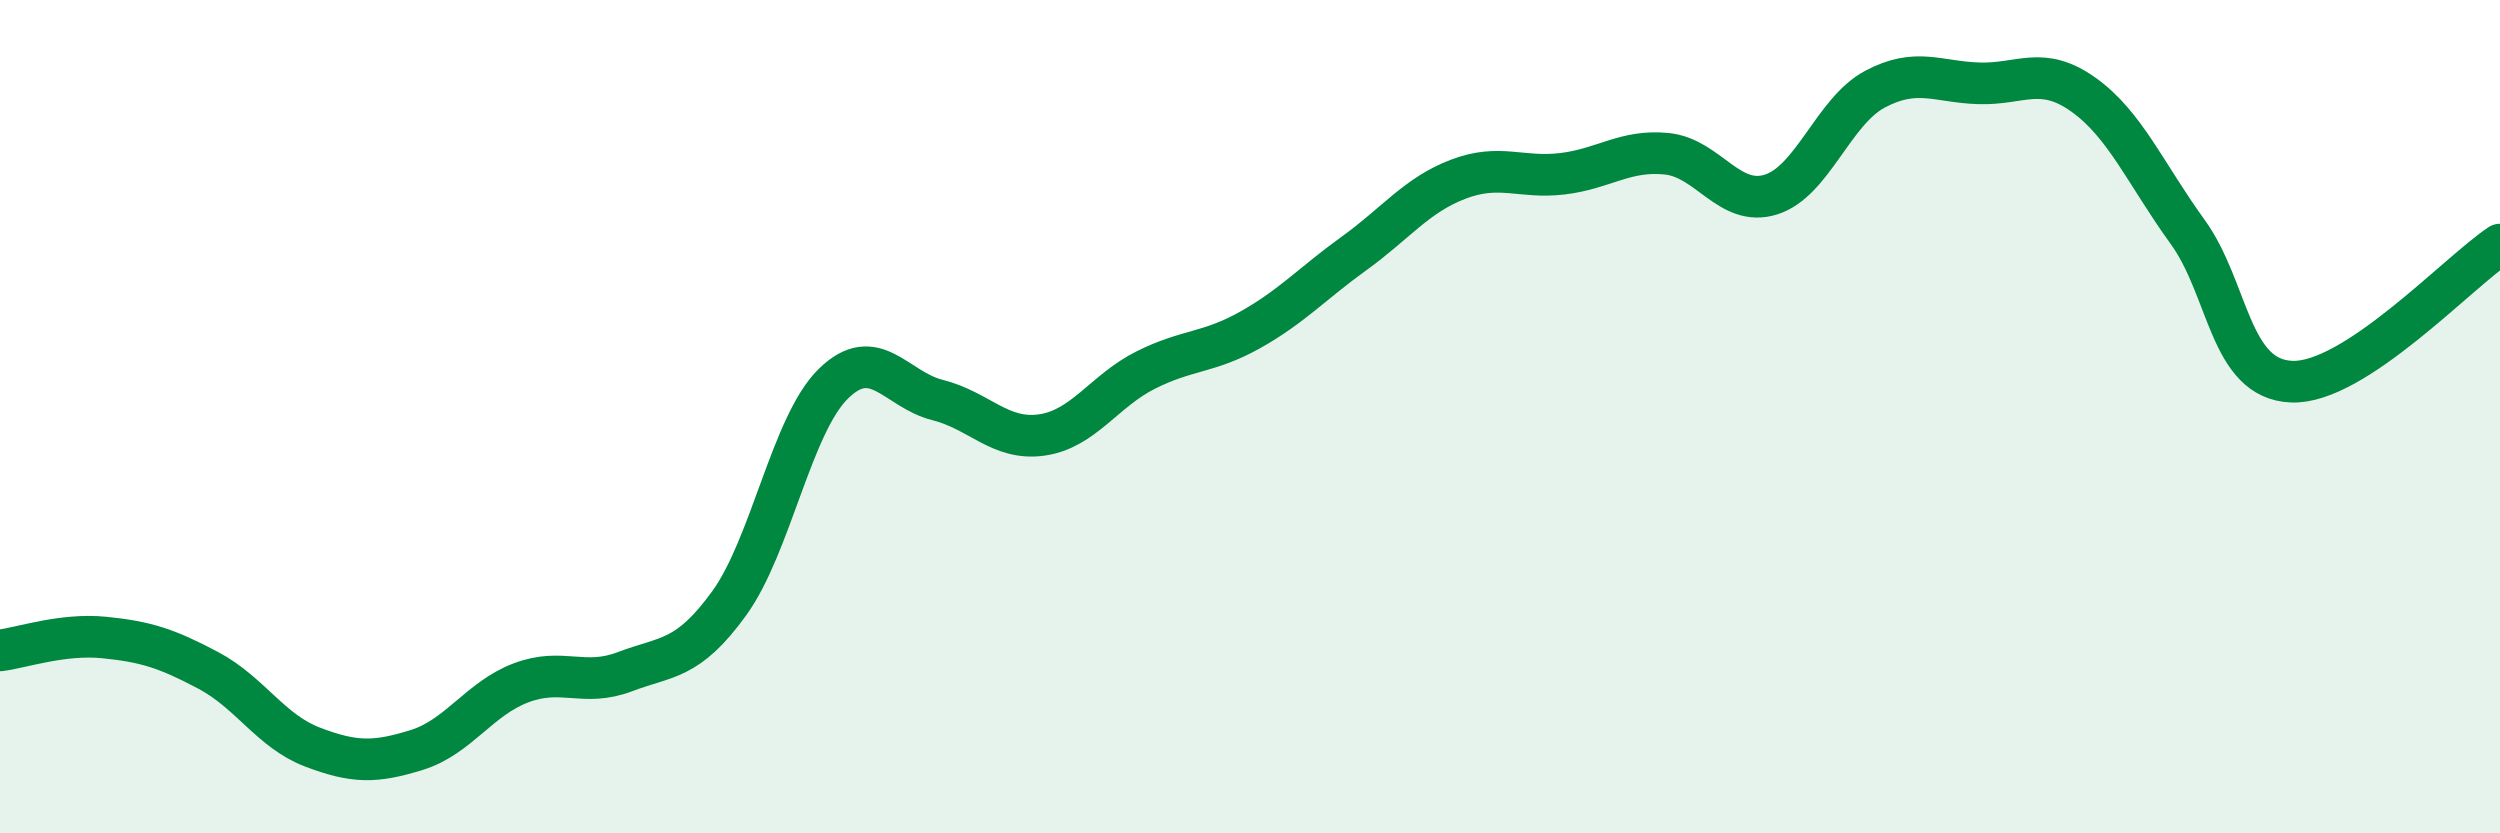 
    <svg width="60" height="20" viewBox="0 0 60 20" xmlns="http://www.w3.org/2000/svg">
      <path
        d="M 0,15.61 C 0.5,15.55 1.5,15.2 2.5,15.3 C 3.5,15.4 4,15.56 5,16.09 C 6,16.62 6.5,17.55 7.5,17.93 C 8.5,18.31 9,18.31 10,18 C 11,17.69 11.5,16.77 12.5,16.39 C 13.5,16.01 14,16.5 15,16.12 C 16,15.74 16.5,15.86 17.5,14.48 C 18.5,13.1 19,10.19 20,9.21 C 21,8.23 21.5,9.35 22.5,9.6 C 23.5,9.85 24,10.58 25,10.44 C 26,10.3 26.5,9.38 27.5,8.88 C 28.5,8.38 29,8.48 30,7.92 C 31,7.36 31.5,6.8 32.5,6.08 C 33.5,5.36 34,4.68 35,4.3 C 36,3.92 36.5,4.29 37.5,4.17 C 38.5,4.05 39,3.59 40,3.69 C 41,3.79 41.5,4.98 42.5,4.67 C 43.5,4.36 44,2.67 45,2.14 C 46,1.61 46.5,1.97 47.5,2 C 48.5,2.03 49,1.56 50,2.27 C 51,2.98 51.5,4.18 52.5,5.56 C 53.5,6.94 53.5,9.1 55,9.16 C 56.5,9.22 59,6.53 60,5.87L60 20L0 20Z"
        fill="#008740"
        opacity="0.1"
        stroke-linecap="round"
        stroke-linejoin="round"
      />
      <path
        d="M 0,15.61 C 0.5,15.55 1.5,15.2 2.5,15.3 C 3.5,15.4 4,15.56 5,16.09 C 6,16.62 6.5,17.55 7.5,17.93 C 8.5,18.31 9,18.31 10,18 C 11,17.69 11.5,16.77 12.5,16.39 C 13.5,16.01 14,16.5 15,16.12 C 16,15.74 16.5,15.86 17.5,14.48 C 18.5,13.1 19,10.19 20,9.21 C 21,8.23 21.5,9.35 22.5,9.6 C 23.5,9.85 24,10.58 25,10.44 C 26,10.3 26.5,9.38 27.5,8.88 C 28.5,8.38 29,8.48 30,7.92 C 31,7.36 31.5,6.8 32.5,6.08 C 33.5,5.36 34,4.68 35,4.3 C 36,3.92 36.5,4.29 37.5,4.17 C 38.5,4.05 39,3.59 40,3.69 C 41,3.79 41.5,4.98 42.5,4.67 C 43.5,4.36 44,2.67 45,2.14 C 46,1.61 46.5,1.97 47.5,2 C 48.5,2.03 49,1.56 50,2.27 C 51,2.98 51.5,4.18 52.5,5.56 C 53.5,6.94 53.5,9.1 55,9.16 C 56.5,9.22 59,6.53 60,5.87"
        stroke="#008740"
        stroke-width="1"
        fill="none"
        stroke-linecap="round"
        stroke-linejoin="round"
      />
    </svg>
  